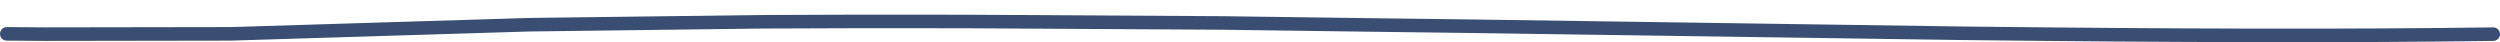 <?xml version="1.0" encoding="UTF-8" standalone="no"?>
<svg xmlns:xlink="http://www.w3.org/1999/xlink" height="7.15px" width="424.7px" xmlns="http://www.w3.org/2000/svg">
  <g transform="matrix(1.0, 0.0, 0.0, 1.0, -237.2, -272.65)">
    <path d="M238.35 278.4 L244.75 278.45 276.4 278.4 327.05 276.85 366.5 276.35 Q383.0 276.25 401.15 276.3 422.95 276.4 444.75 276.55 L470.9 276.9 486.75 277.1 Q528.55 277.7 570.4 278.3 625.45 278.95 660.75 278.45" fill="none" stroke="#344a6f" stroke-linecap="round" stroke-linejoin="round" stroke-opacity="0.969" stroke-width="2.3">
      <animate attributeName="stroke" dur="2s" repeatCount="indefinite" values="#344a6f;#33496d"/>
      <animate attributeName="stroke-width" dur="2s" repeatCount="indefinite" values="2.3;2.0"/>
      <animate attributeName="fill-opacity" dur="2s" repeatCount="indefinite" values="0.969;1.0"/>
      <animate attributeName="d" dur="2s" repeatCount="indefinite" values="M238.35 278.4 L244.75 278.45 276.4 278.4 327.05 276.85 366.5 276.35 Q383.0 276.25 401.15 276.3 422.95 276.4 444.75 276.55 L470.9 276.9 486.75 277.1 Q528.55 277.7 570.4 278.3 625.45 278.95 660.75 278.45;M238.35 278.65 L244.75 278.7 276.6 278.7 326.5 277.0 366.2 274.55 Q383.35 273.45 400.65 273.7 422.1 273.95 443.95 274.7 L468.9 275.6 484.35 276.2 Q519.25 277.25 567.85 277.9 613.9 278.3 659.95 278.75"/>
    </path>
  </g>
</svg>
